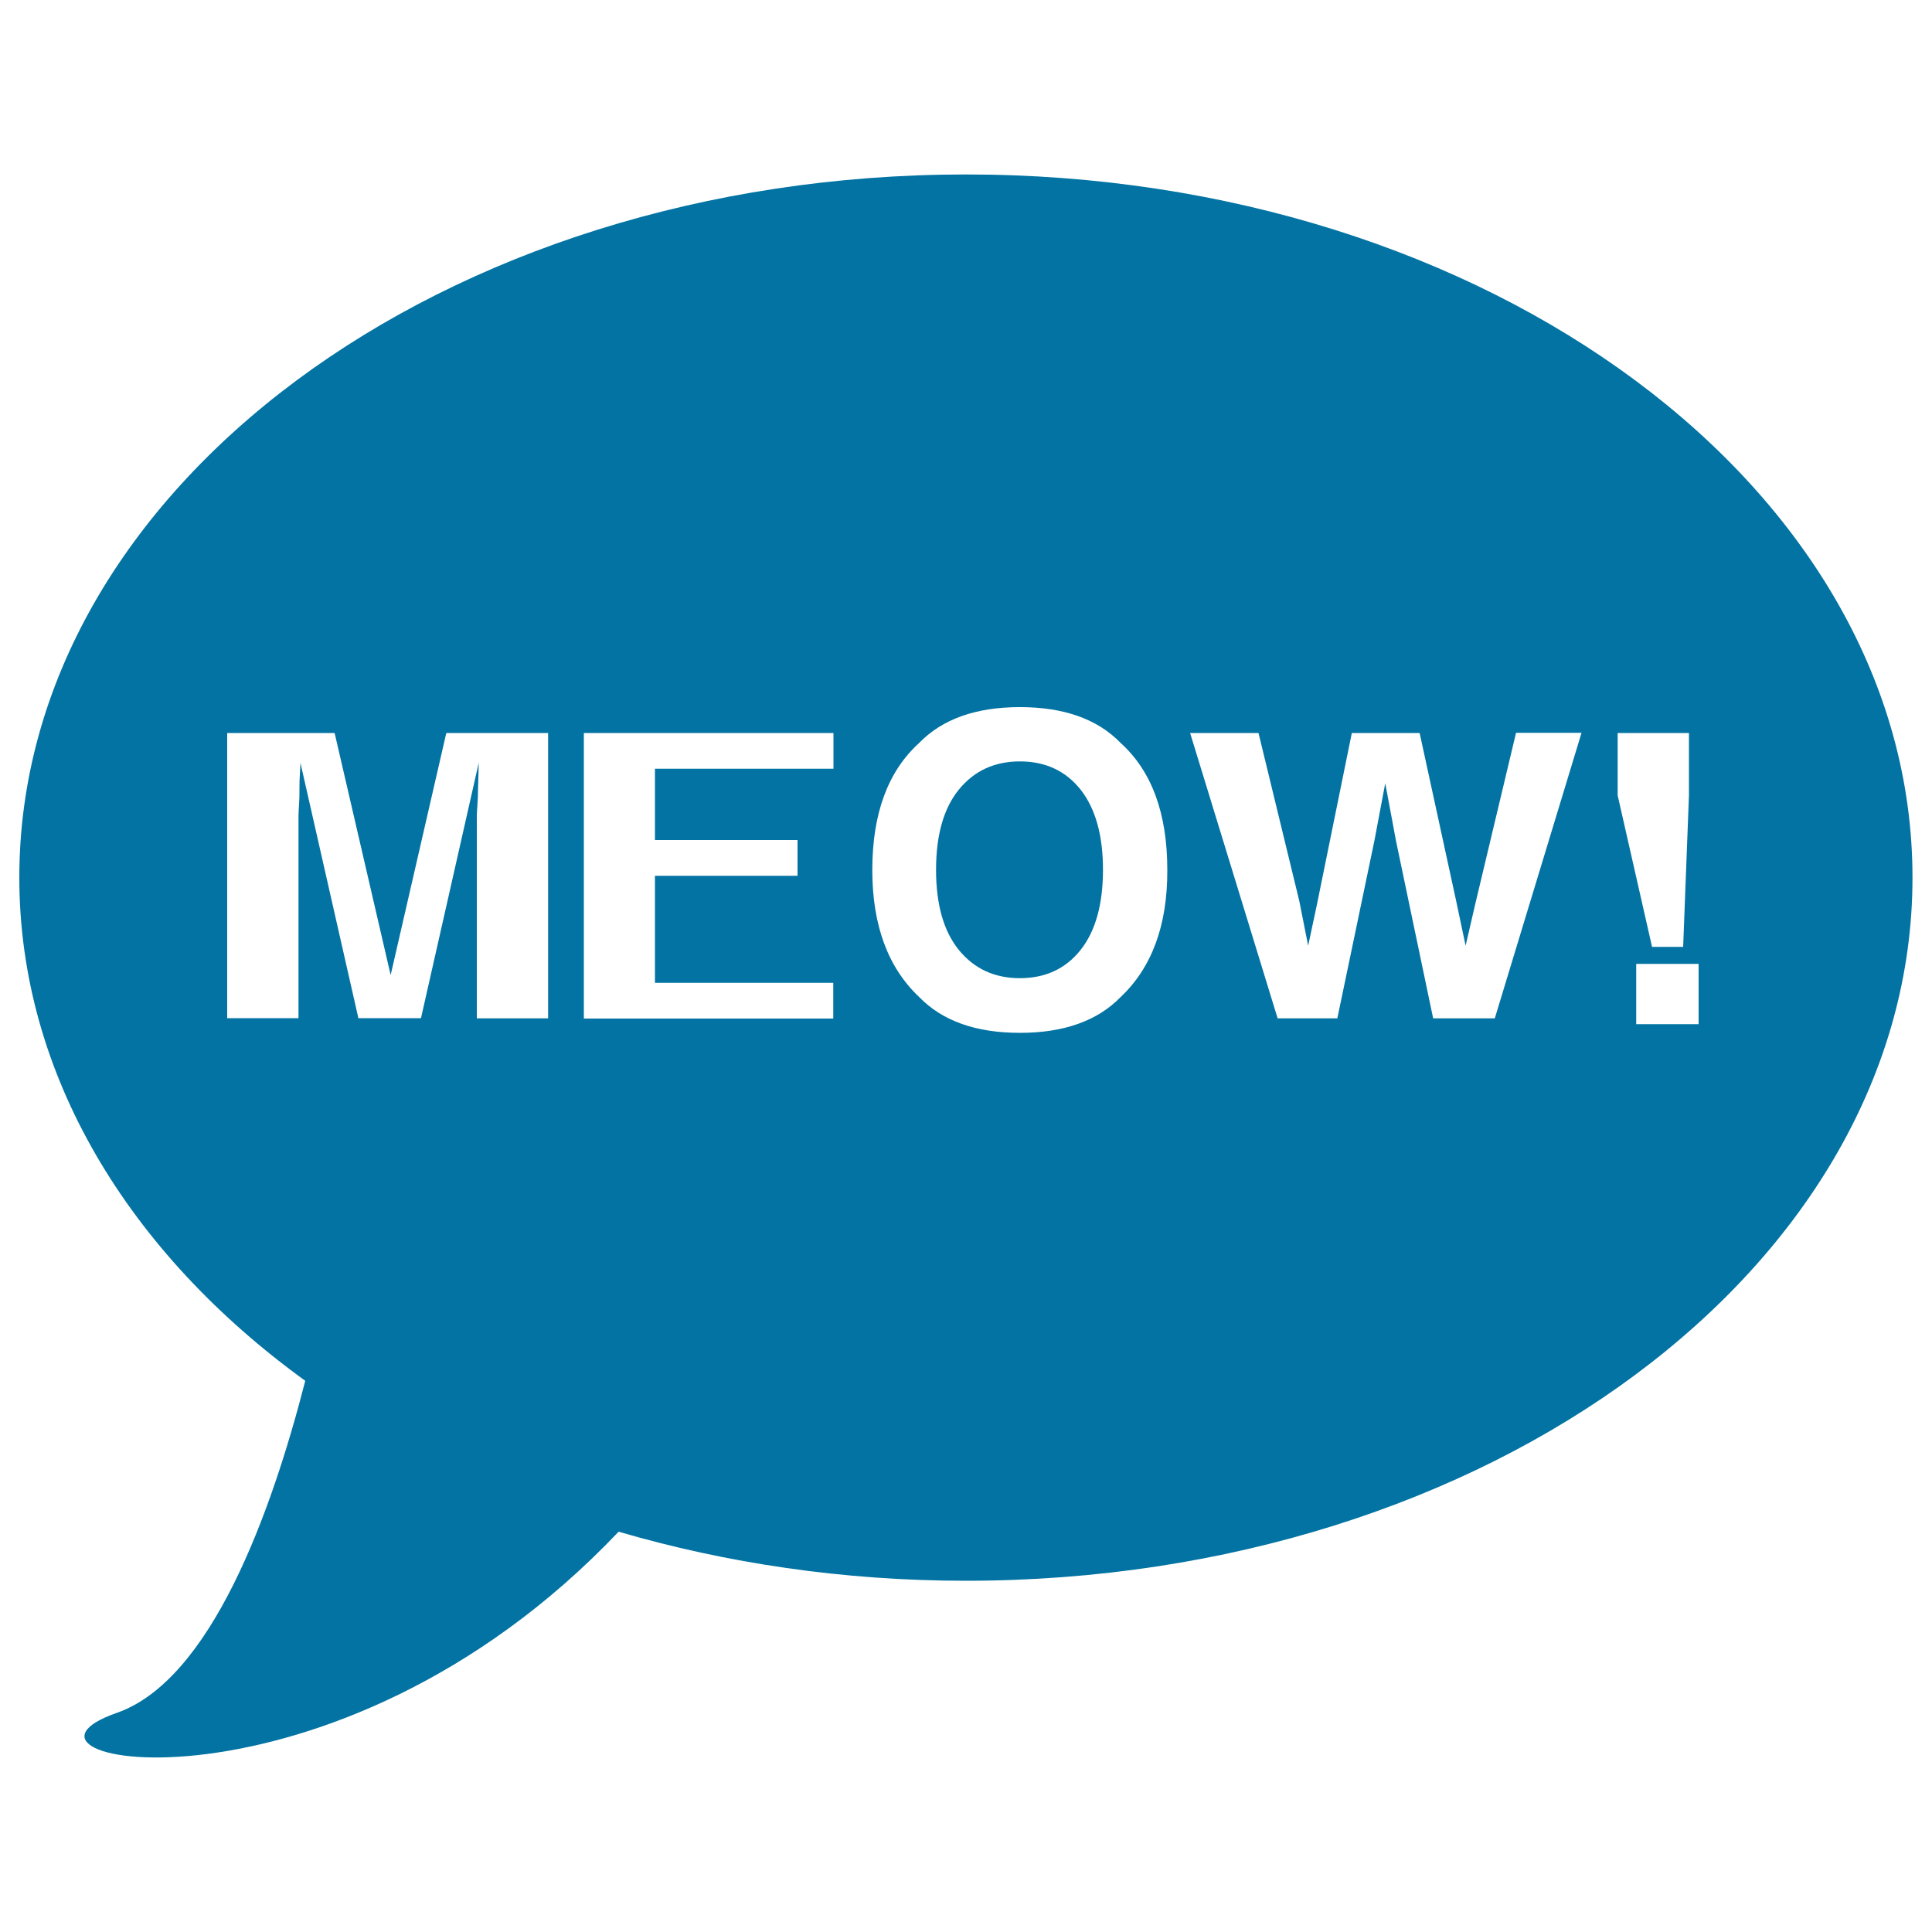 <svg xmlns="http://www.w3.org/2000/svg" viewBox="0 0 1000 1000" style="fill:#0273a2">
<title>Meow Cat Sound Onomatopoeia In Oval Speech Bubble SVG icon</title>
<g><g><path d="M500,90.3c-270.6,0-490,162.9-490,363.9c0,102.1,56.7,194.4,148,260.5c-17.5,68.3-48.8,154.9-97.6,171.9c-73.6,25.6,111.5,62.4,259.8-93.8c55.7,16.3,116.3,25.4,179.7,25.4c270.6,0,490-162.9,490-363.9C990,253.3,770.6,90.3,500,90.3z M283.7,527.1h-36.9V422.3c0-3.1,0.6-7.4,0.6-13c0.1-5.6,0.4-11.4,0.4-14.5l-29.9,132.2h-32.4l-30-132.2c0,3-0.6,8.1-0.5,13.7c0.1,5.6-0.5,10.7-0.5,13.8v104.7h-36.9V379.4h55.6l29,125.3L231,379.4h52.7V527.1z M431.3,397.9h-92.3v36.9h73.8v18.5h-73.8v55.4h92.3v18.5H302.2V379.4h129.2V397.9z M580.1,516c-12,12.4-29.5,18.6-52.2,18.6c-22.8,0-40.2-6.2-52.2-18.6c-16.1-15.2-24.2-37.1-24.2-65.7c0-29.2,8.1-51.1,24.2-65.7c12-12.4,29.4-18.6,52.2-18.6s40.2,6.2,52.2,18.6c16.1,14.6,24.1,36.5,24.1,65.7C604.3,478.9,596.2,500.8,580.1,516z M773.7,527.1h-31.9l-19.2-91.7l-5.6-30l-5.6,29.7l-19.2,92h-30.9L616,379.4h35.4l21.1,86.9l4.6,23.2l4.6-21.6l18-88.5h35.1l18.9,86.9l4.9,23.2l4.9-21.2l21.2-89h33.9L773.7,527.1z M837.3,379.4h36.9v32.3l-3,78.4h-16.1l-17.8-78.4L837.3,379.4L837.3,379.4z M879.2,530.1h-32.3v-31.2h32.3L879.2,530.1L879.2,530.1z"/><path d="M527.9,394.1c-13.2,0-23.7,4.9-31.6,14.6c-7.9,9.7-11.8,23.6-11.8,41.5s3.9,31.8,11.8,41.5c7.9,9.7,18.4,14.6,31.6,14.6c13.2,0,23.7-4.9,31.4-14.6c7.7-9.7,11.6-23.6,11.6-41.5c0-17.9-3.9-31.7-11.6-41.5C551.6,399,541.1,394.1,527.9,394.1z"/></g></g>
</svg>